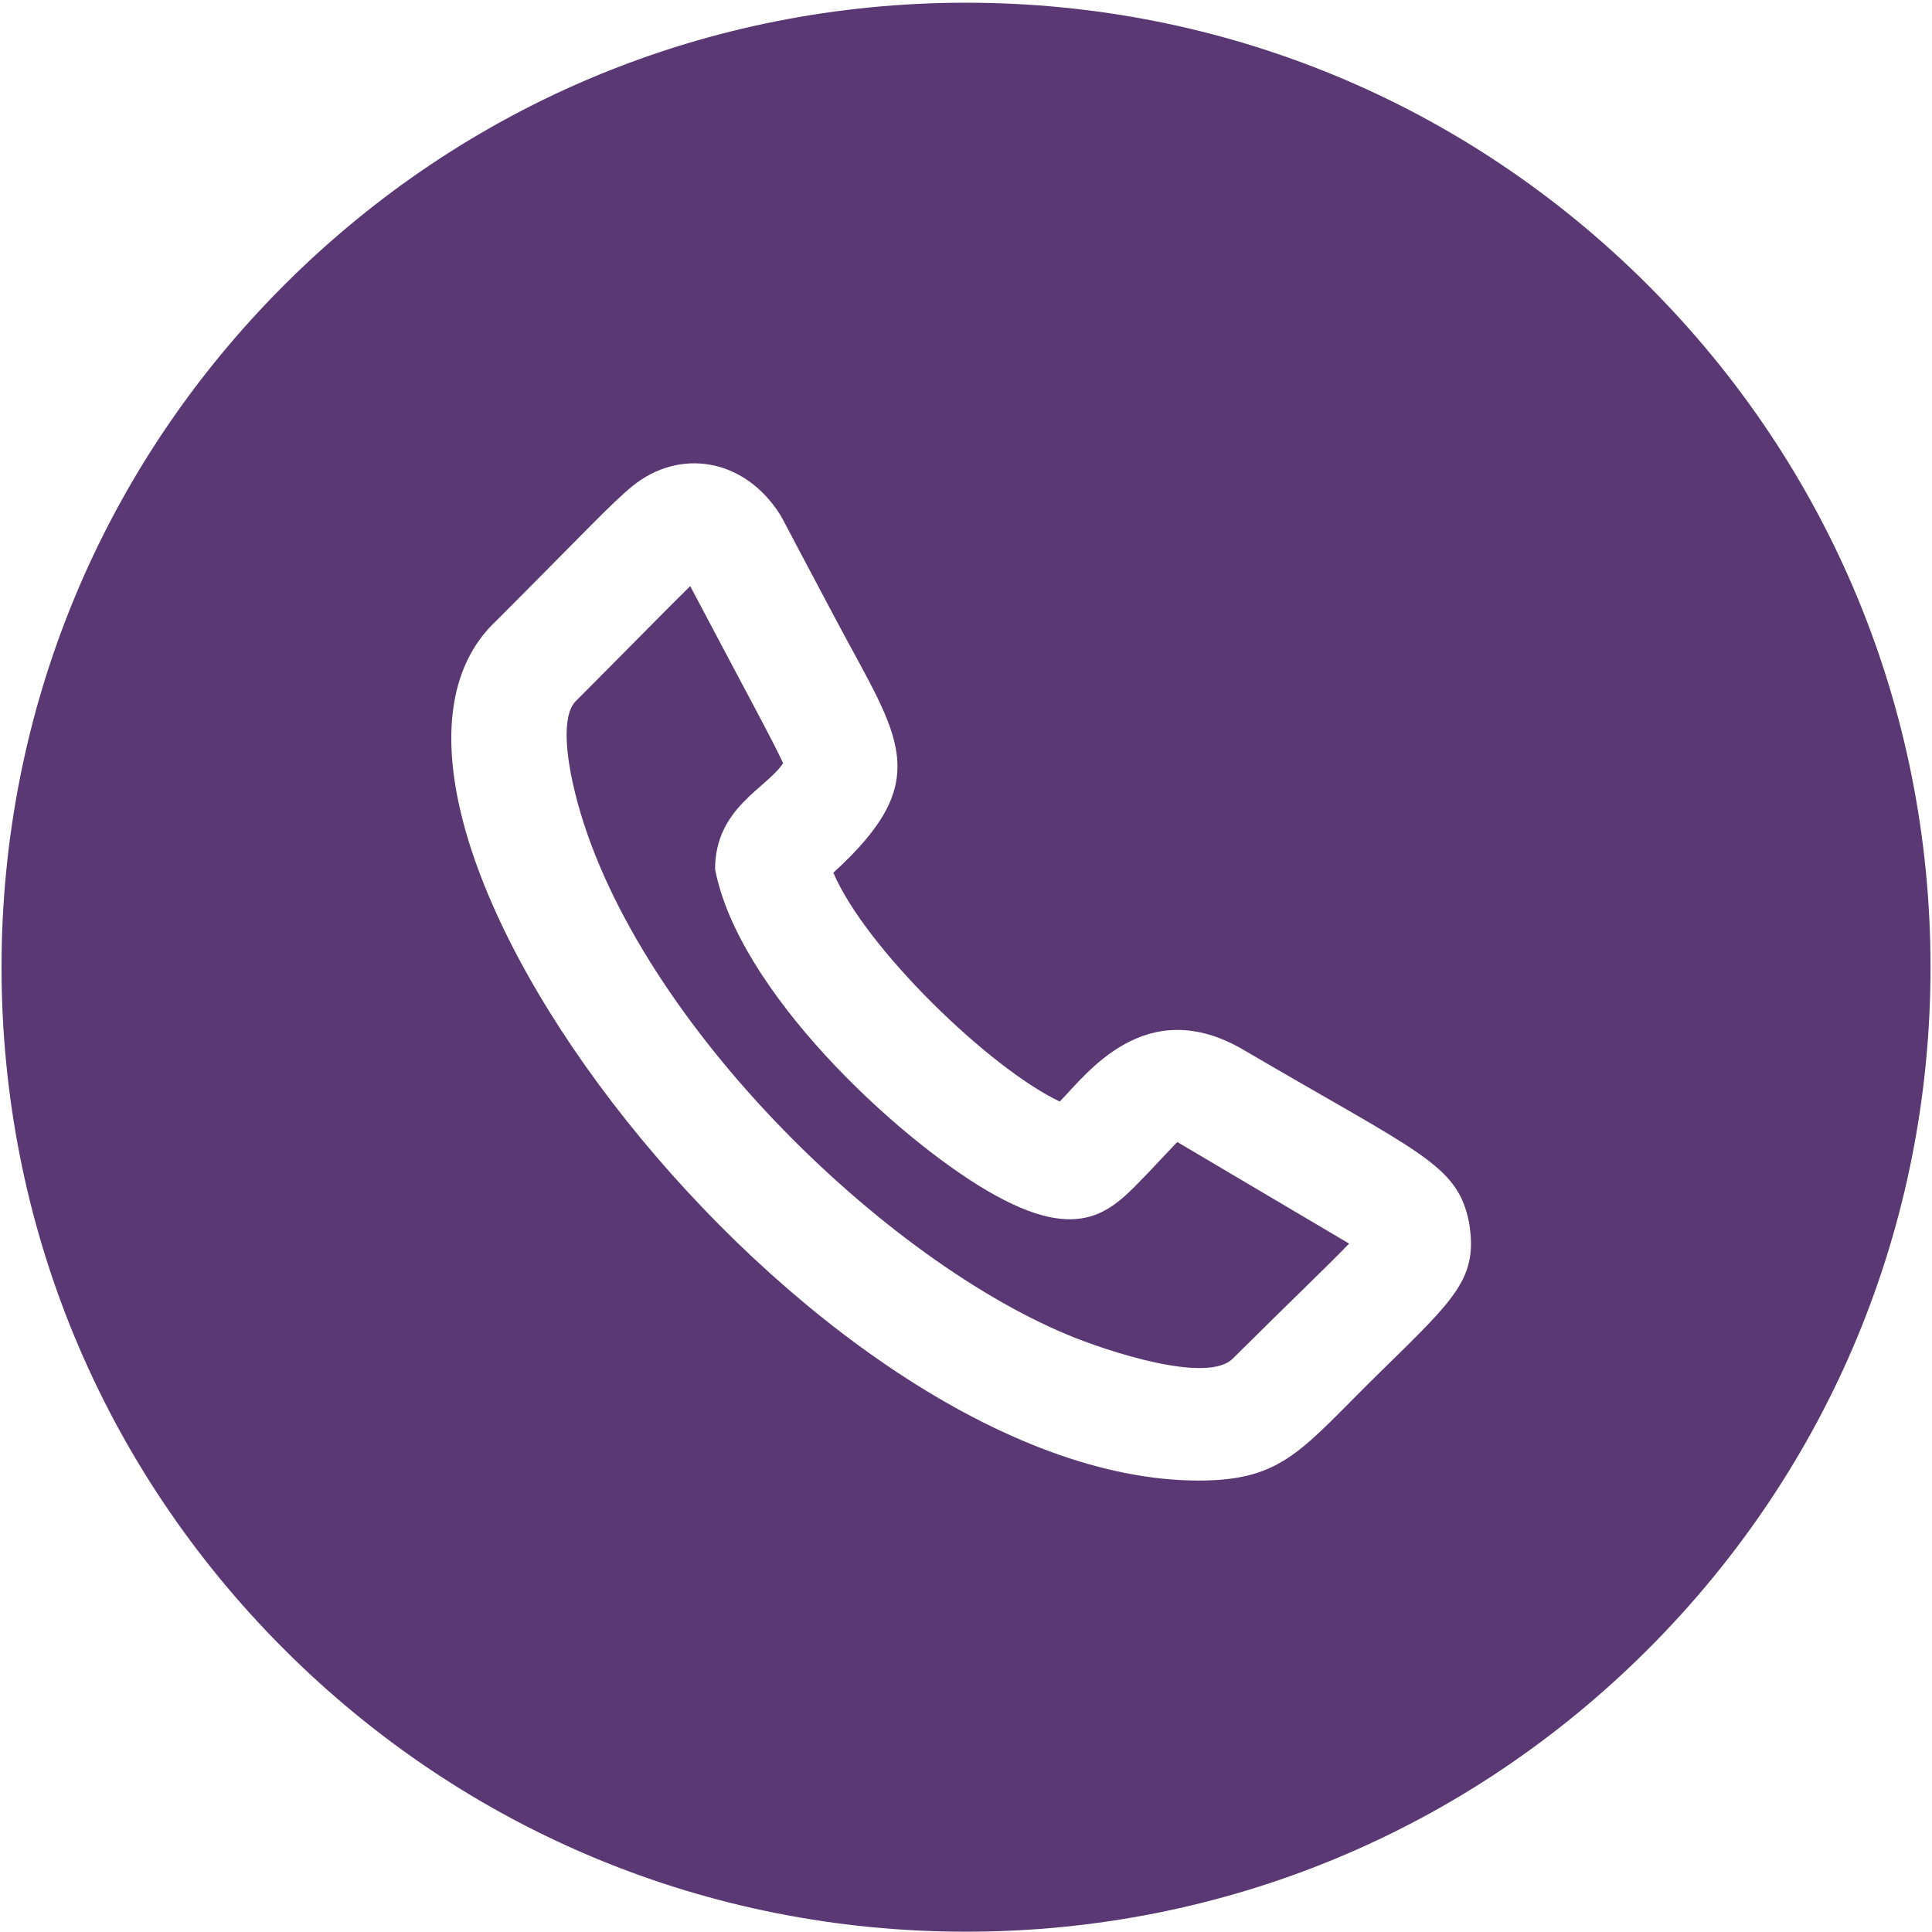 <?xml version="1.0" encoding="UTF-8"?> <svg xmlns="http://www.w3.org/2000/svg" width="641" height="641" viewBox="0 0 641 641" fill="none"><path d="M380.67 389.393C369.252 401.092 359.303 413.689 327.499 395.037C296.674 376.959 244.87 328.447 237.249 288.369C237.249 268.029 254.436 261.518 259.815 253.209C256.795 246.467 247.131 228.83 229.002 194.463C223.409 199.869 207.221 216.408 191.167 232.482C185.893 237.494 188.436 252.506 189.999 259.635C206.026 332.729 289.889 416.17 354.456 442.963C366.874 448.119 400.737 459.463 409.135 450.631C428.85 431.049 441.057 419.451 447.604 412.604C421.35 397.076 390.584 378.893 390.584 378.893L380.67 389.393Z" fill="#5A3873"></path><path d="M546.783 94.627C486.346 34.185 405.982 0.9 320.51 0.9C235.037 0.9 154.674 34.185 94.236 94.627C33.795 155.064 0.51 235.428 0.51 320.9C0.51 406.373 33.795 486.736 94.236 547.174C154.674 607.615 235.037 640.9 320.51 640.9C405.982 640.9 486.346 607.615 546.783 547.174C607.225 486.736 640.51 406.373 640.51 320.9C640.51 235.428 607.225 155.064 546.783 94.627ZM457.869 455.271C432.068 480.525 426.131 491.221 397.752 491.221C269.611 491.232 97.338 268.225 164.932 205.682C193.674 176.908 202.99 166.834 209.838 161.275C225.314 148.717 246.768 151.783 258.807 170.713C260.607 173.826 257.146 167.619 277.967 206.764C298.104 244.627 310.588 258.541 276.486 289.541C287.158 314.619 328.377 354.463 351.611 365.475C360.486 356.4 380.123 329.275 412.666 348.369C471.232 382.729 483.525 386.209 487.404 405.596C490.432 423.967 483.119 430.564 457.869 455.271Z" fill="#5A3873"></path></svg> 